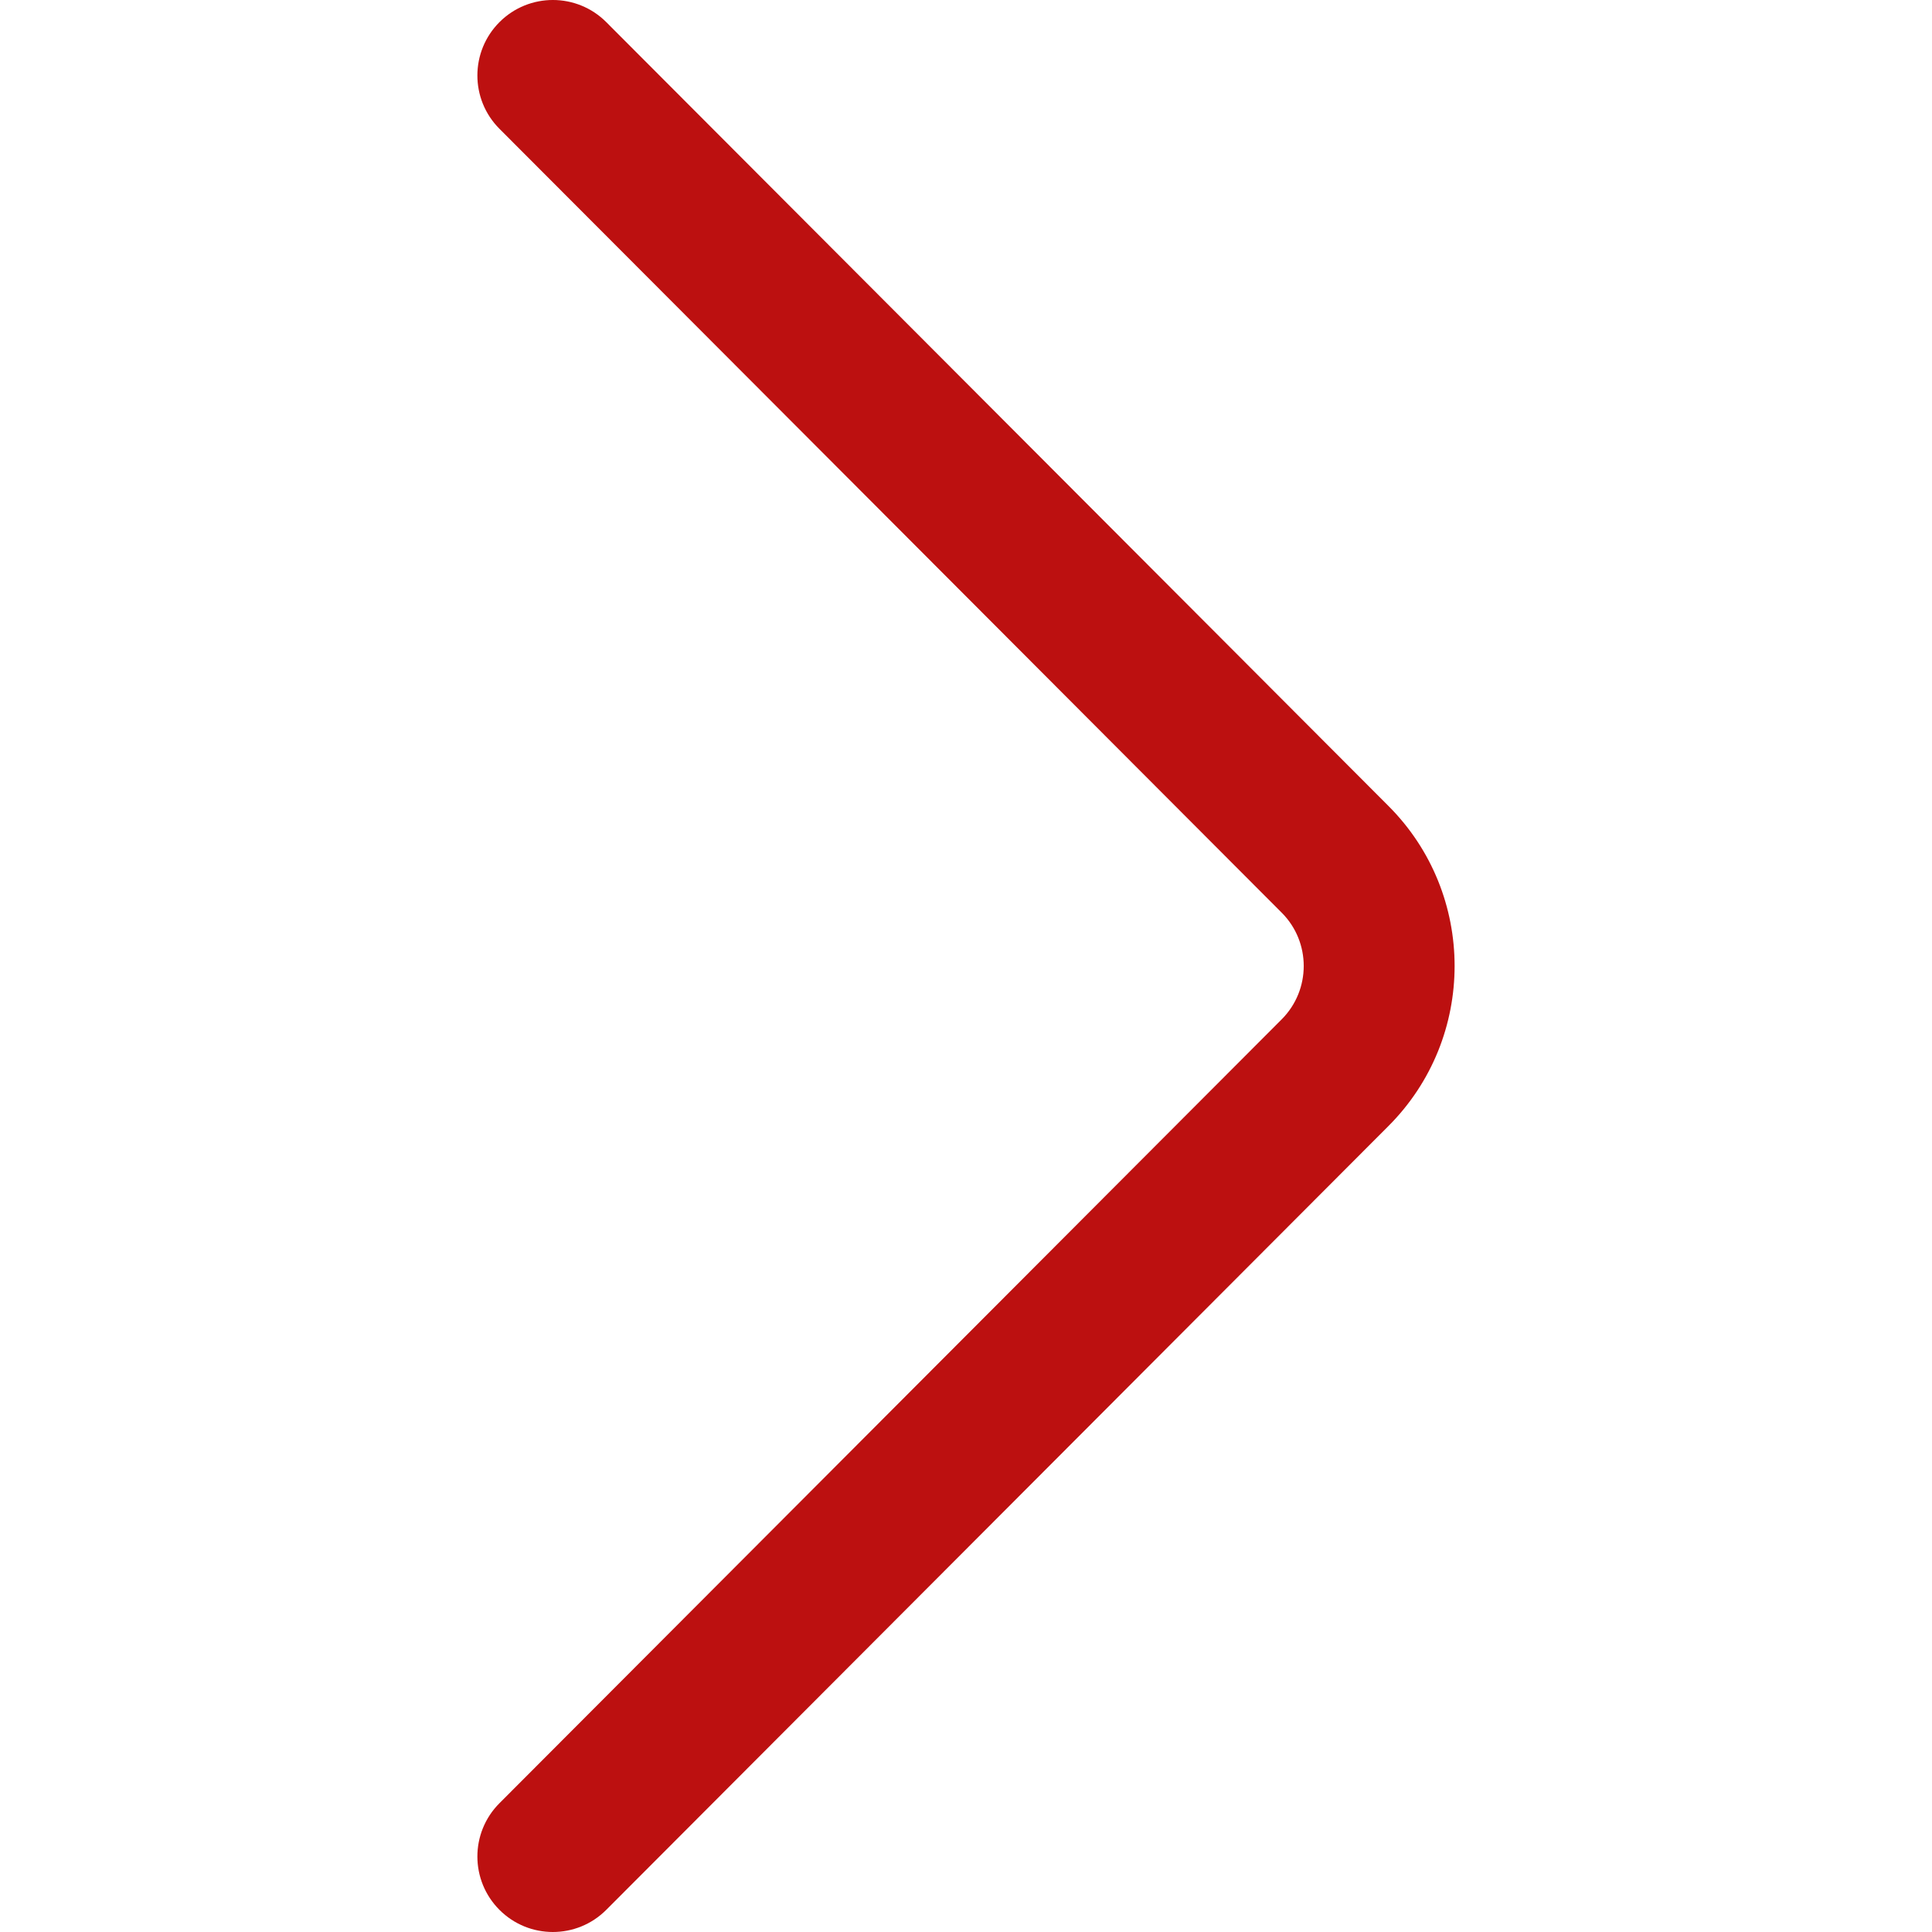 <svg xmlns="http://www.w3.org/2000/svg" xmlns:xlink="http://www.w3.org/1999/xlink" width="512" viewBox="0 0 384 384" height="512" preserveAspectRatio="xMidYMid meet"><path fill="#bc1010" d="M 275.965 160.191 L 120.504 4.402 C 114.648 -1.461 105.152 -1.469 99.289 4.383 C 93.426 10.234 93.414 19.73 99.266 25.594 L 254.742 181.395 C 260.59 187.242 260.59 196.758 254.73 202.617 L 99.266 358.406 C 93.414 364.27 93.426 373.766 99.289 379.617 C 102.215 382.539 106.051 384 109.883 384 C 113.727 384 117.57 382.531 120.504 379.594 L 275.953 223.82 C 293.5 206.273 293.5 177.727 275.965 160.191 Z M 275.965 160.191 " fill-opacity="1" fill-rule="nonzero"></path></svg>